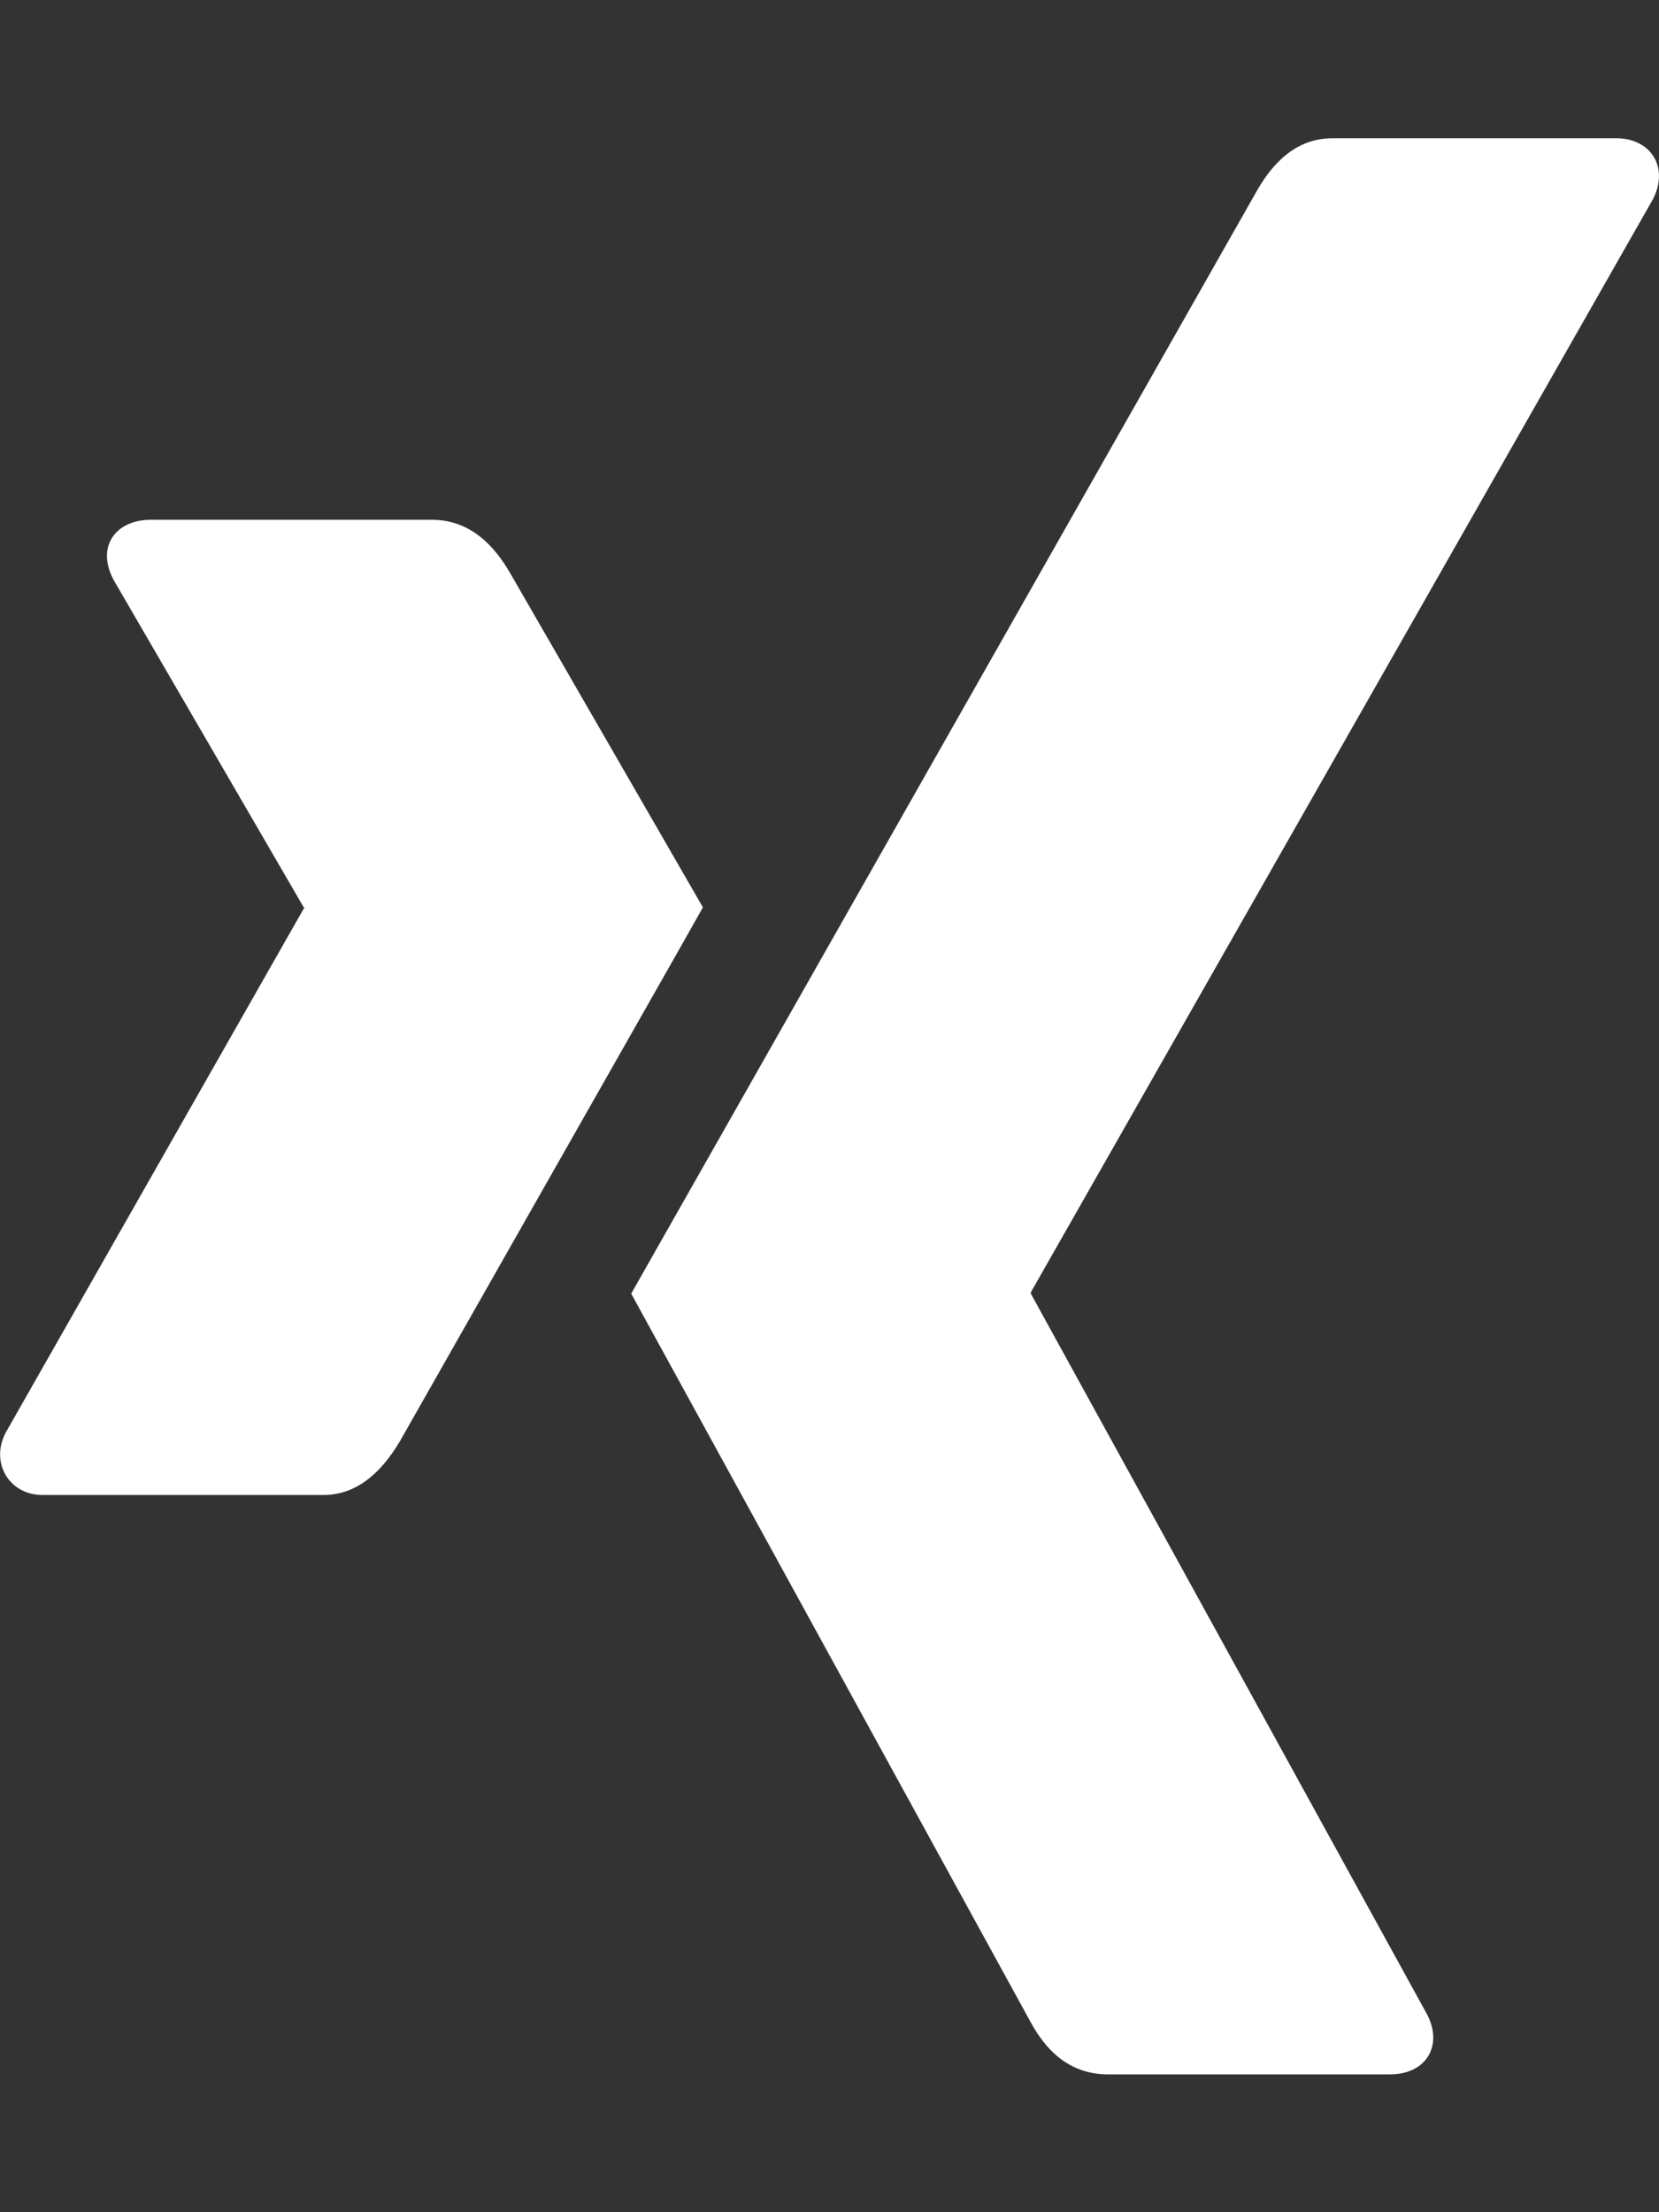 <?xml version="1.0" encoding="utf-8"?>
<!-- Generator: Adobe Illustrator 24.0.0, SVG Export Plug-In . SVG Version: 6.00 Build 0)  -->
<svg version="1.1" id="Ebene_1" xmlns="http://www.w3.org/2000/svg" xmlns:xlink="http://www.w3.org/1999/xlink" x="0px" y="0px"
	 width="384px" height="512px" viewBox="0 0 384 512" style="enable-background:new 0 0 384 512;" xml:space="preserve">
<rect x="0" y="0" width="384" height="512" fill="#333333" stroke="none"/>
<style type="text/css">
	.st0{fill:#FFFFFF;}
</style>
<path class="st0" d="M162.7,210c-1.8,3.3-25.2,44.4-70.1,123.5c-4.9,8.3-10.8,12.5-17.7,12.5H9.8c-7.7,0-12.1-7.5-8.5-14.4l69-121.3
	c0.2,0,0.2-0.1,0-0.3l-43.9-75.6c-4.3-7.8,0.3-14.1,8.5-14.1H100c7.3,0,13.3,4.1,18,12.2L162.7,210z M382.6,46.1l-144,253v0.3
	L330.2,466c3.9,7.1,0.2,14.1-8.5,14.1h-65.2c-7.6,0-13.6-4-18-12.2l-92.4-168.5c3.3-5.8,51.5-90.8,144.8-255.2
	c4.6-8.1,10.4-12.2,17.5-12.2h65.7C382.1,32,386.4,38.7,382.6,46.1L382.6,46.1z"/>
</svg>
